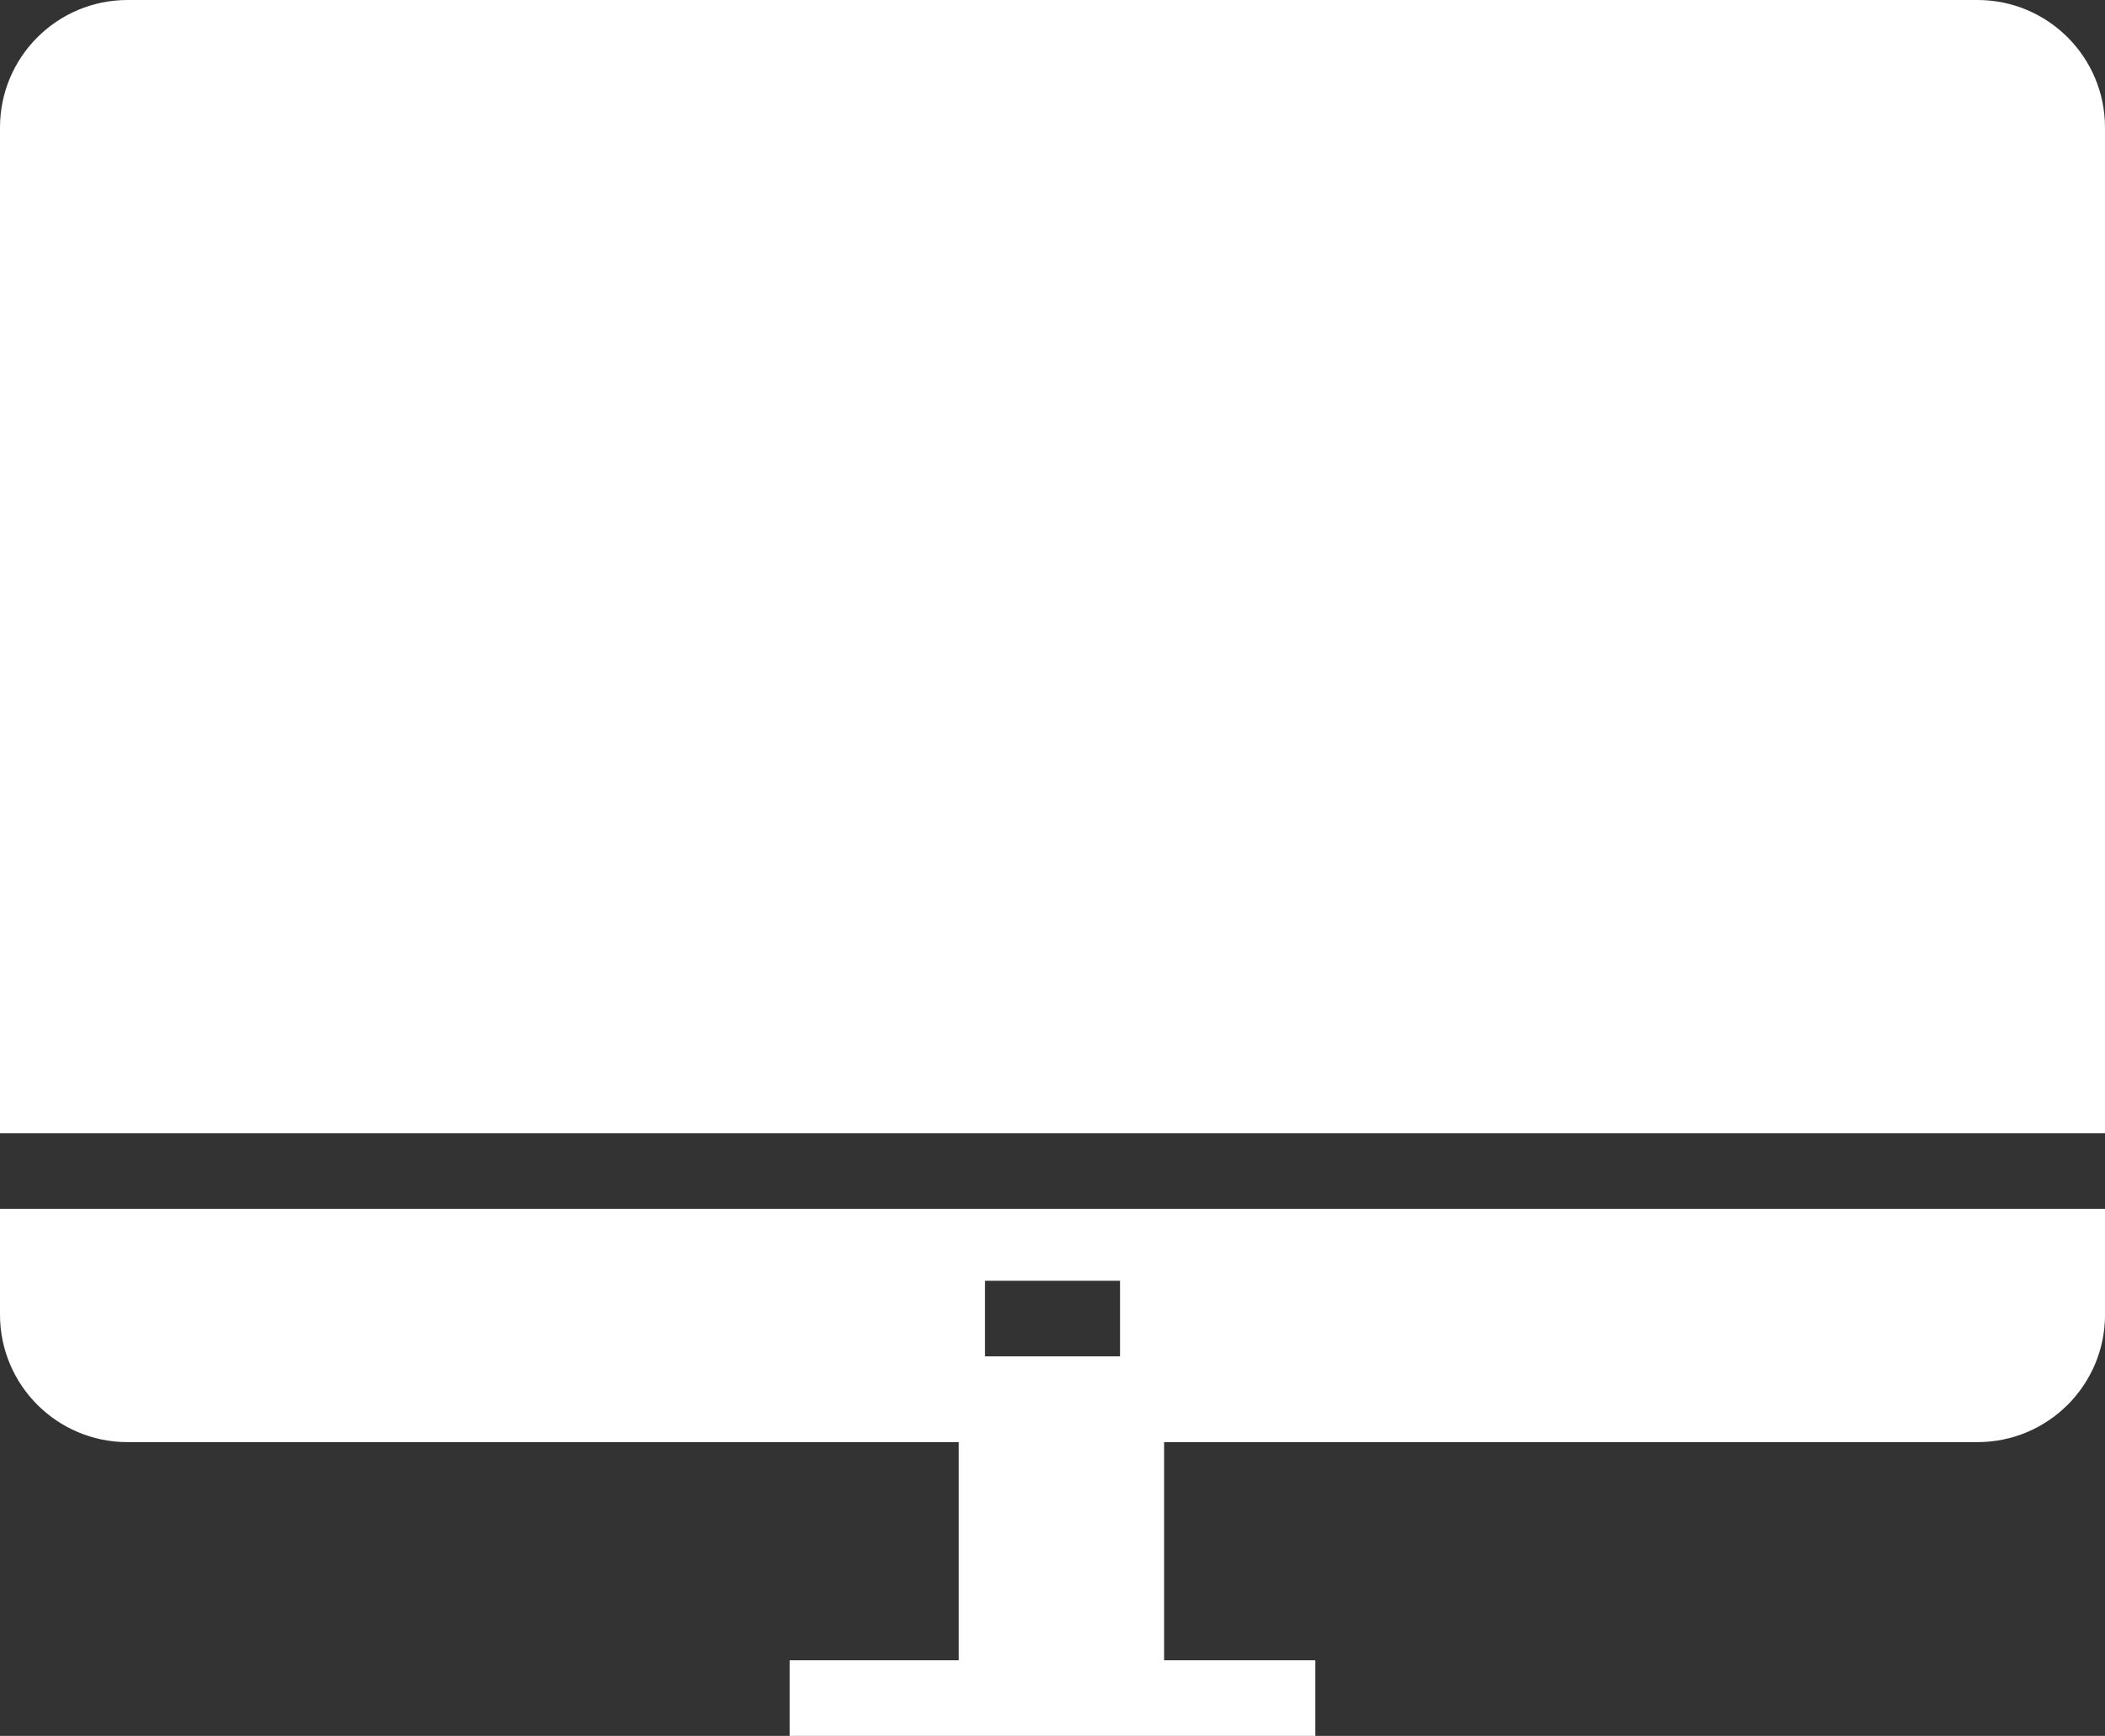 <?xml version="1.0" encoding="UTF-8"?>
<svg xmlns="http://www.w3.org/2000/svg" id="Icons" viewBox="0 0 62.199 51.298">
  <rect x="0" y="0" width="62.199" height="51.298" fill="#333333" stroke="none"/>
  <defs>
    <style>
      .cls-1 {
        fill: #fff;
        stroke-width: 0px;
      }
    </style>
  </defs>
  <g>
    <rect class="cls-1" x="29.982" y="42.253" width="2.234" height="7.27"></rect>
    <rect class="cls-1" x="23.332" y="49.064" width="15.534" height="2.234"></rect>
    <g>
      <path class="cls-1" d="M0,35.724v3.125c0,2.081,1.687,3.768,3.768,3.768h54.664c2.081,0,3.768-1.687,3.768-3.768v-3.125H0ZM33.095,40.082h-3.99v-2.234h3.99v2.234Z"></path>
      <path class="cls-1" d="M62.199,33.49V3.768c0-2.081-1.687-3.768-3.768-3.768H3.768C1.687,0,0,1.687,0,3.768v29.723h62.199Z"></path>
    </g>
  </g>
  <rect class="cls-1" x="28.33" y="41.142" width="6.067" height="8.791"></rect>
</svg>
